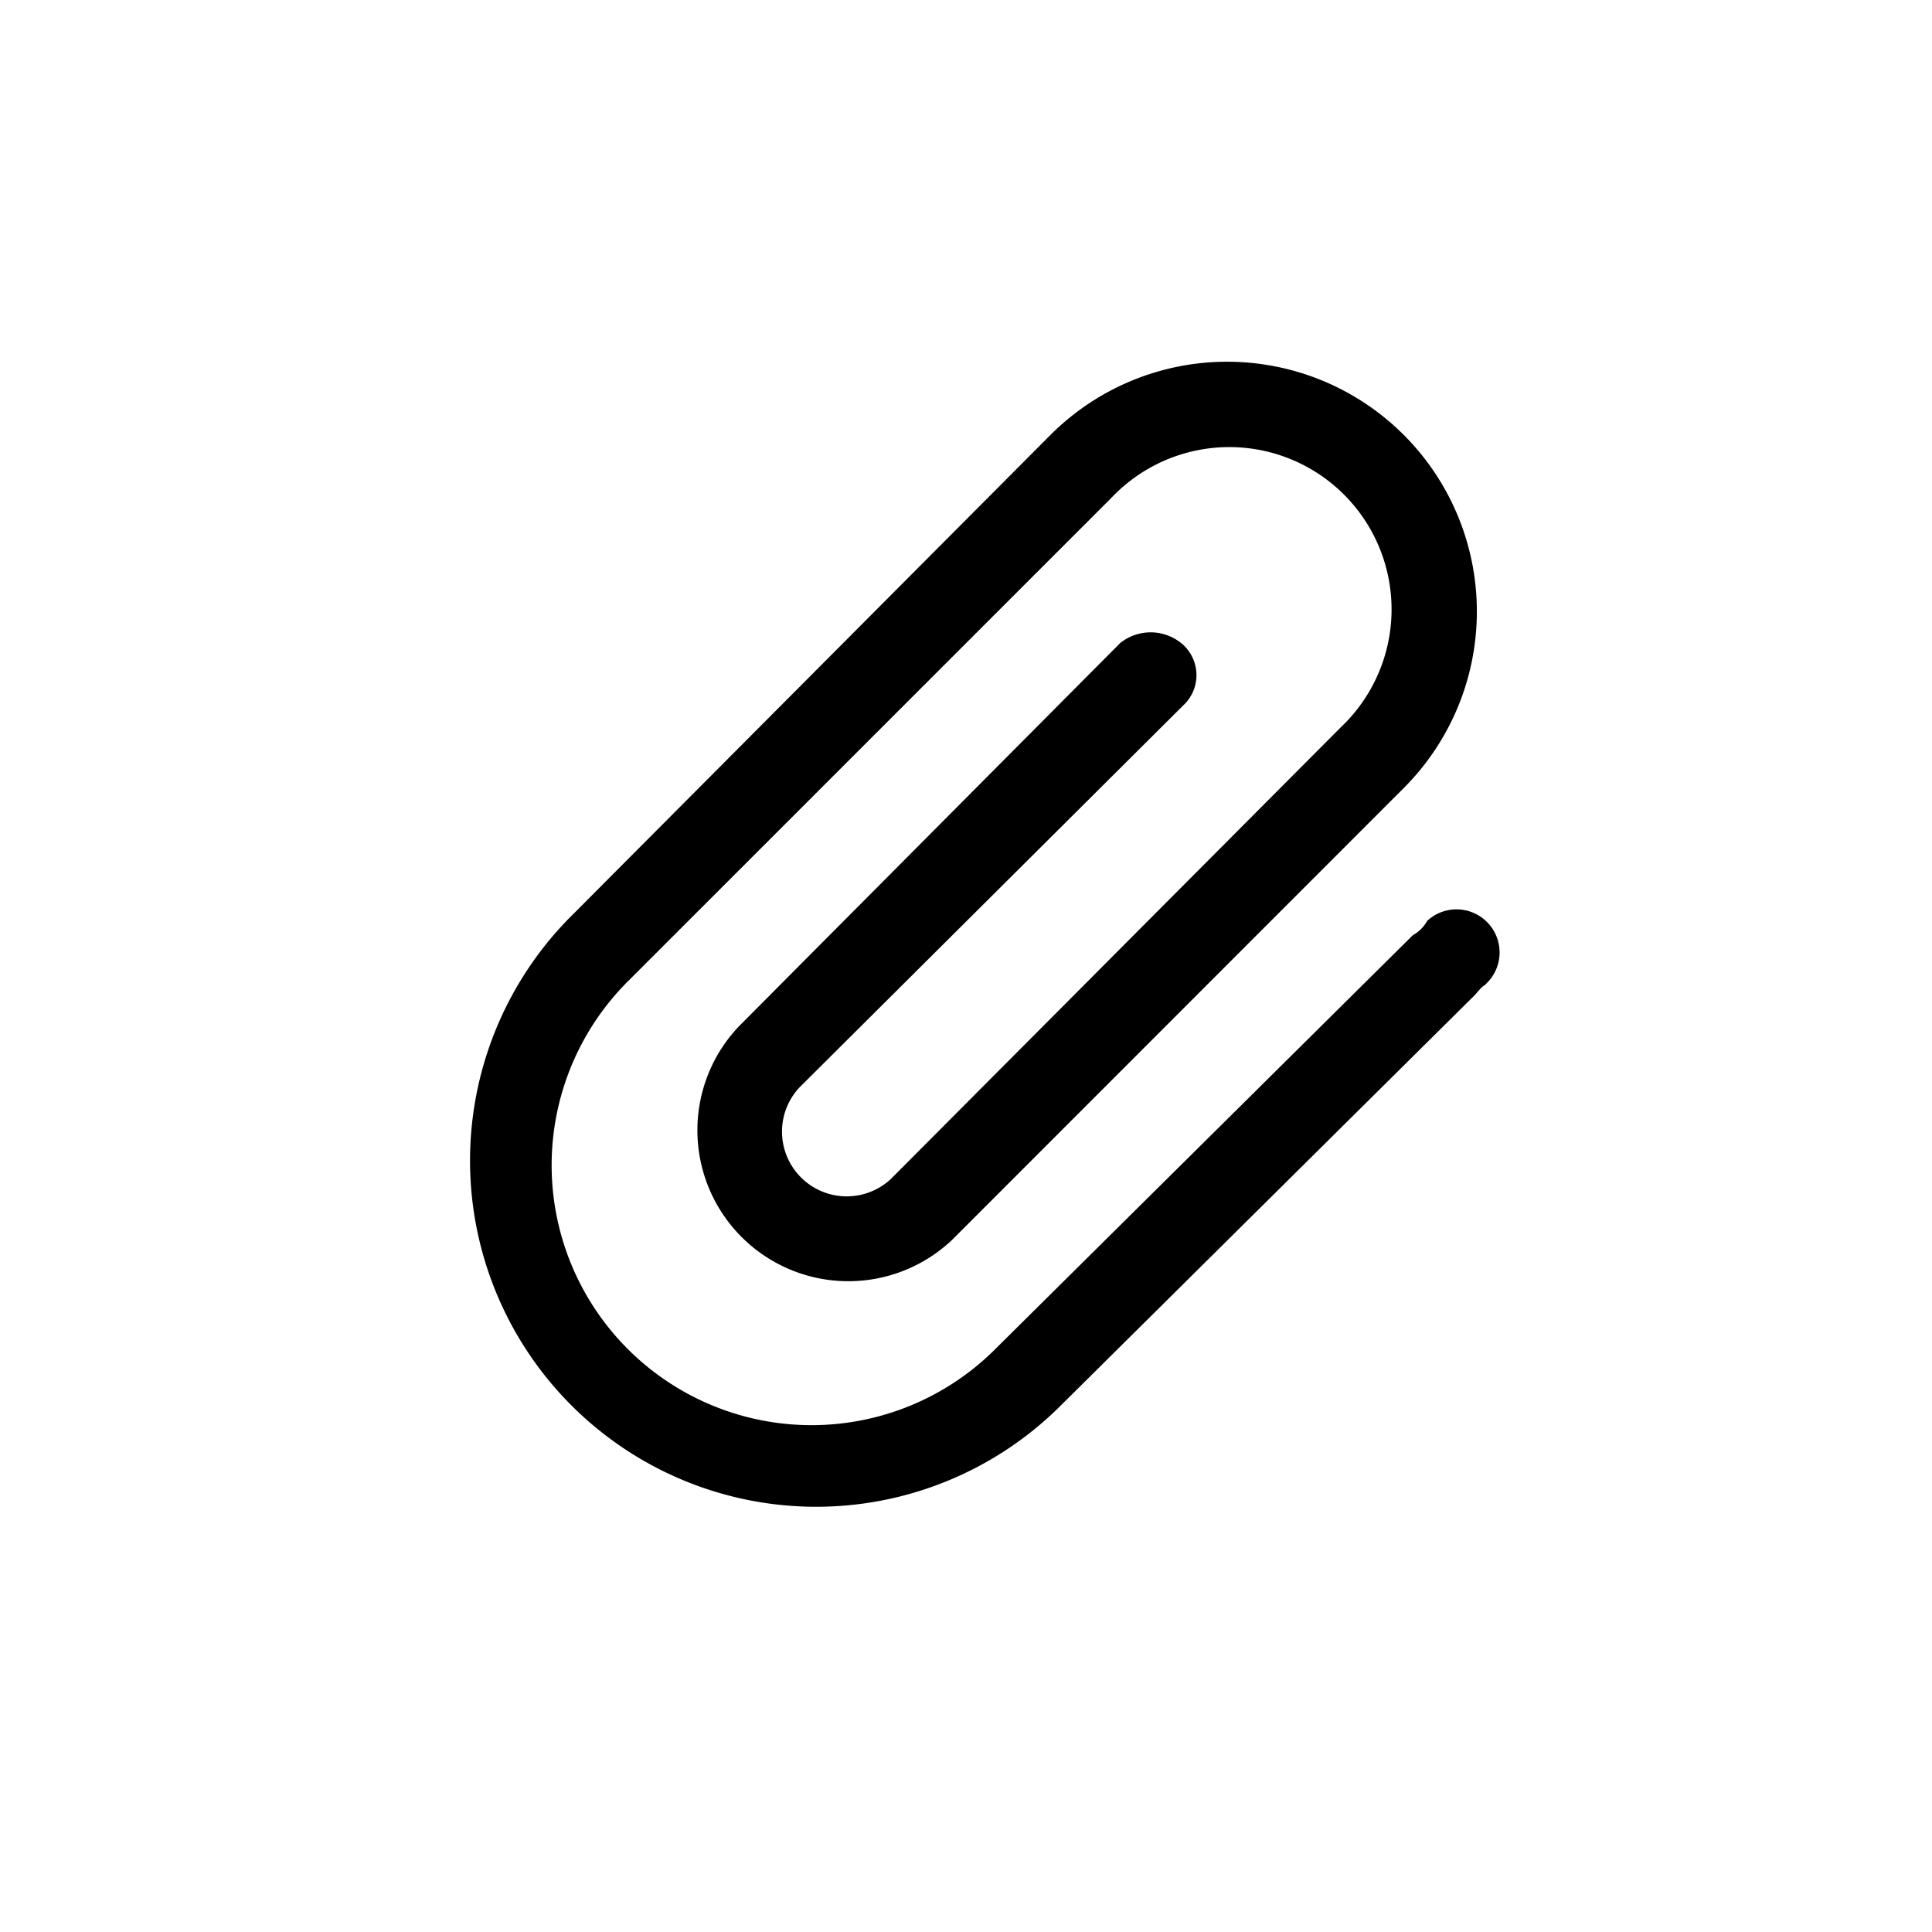 <svg xmlns="http://www.w3.org/2000/svg" width="32" height="32" viewBox="0 0 32 32">
  <g id="组_2383" data-name="组 2383" transform="translate(-280 -1348)">
    <path id="路径_998" data-name="路径 998" d="M153.317,128.624a.807.807,0,0,1,1.039.029.684.684,0,0,1,0,1.009L148,135.989a1.072,1.072,0,0,0,1.515,1.515l7.455-7.484a2.688,2.688,0,1,0-3.8-3.8l-.89.89-.238.238-6.859,6.859a4.305,4.305,0,1,0,6.088,6.088l6.891-6.83a.606.606,0,0,0,.238-.238.714.714,0,0,1,1.009,1.009l-.058.058c-.058.029-.119.119-.178.178l-6.893,6.833a5.733,5.733,0,0,1-8.107-8.107l7.988-8.02a4.136,4.136,0,0,1,5.85,5.85l-7.484,7.487a2.5,2.5,0,0,1-3.534-3.534Z" transform="translate(145.239 1230.025)"/>
    <rect id="矩形_1248" data-name="矩形 1248" width="32" height="32" transform="translate(280 1348)" fill="none"/>
  </g>
</svg>
